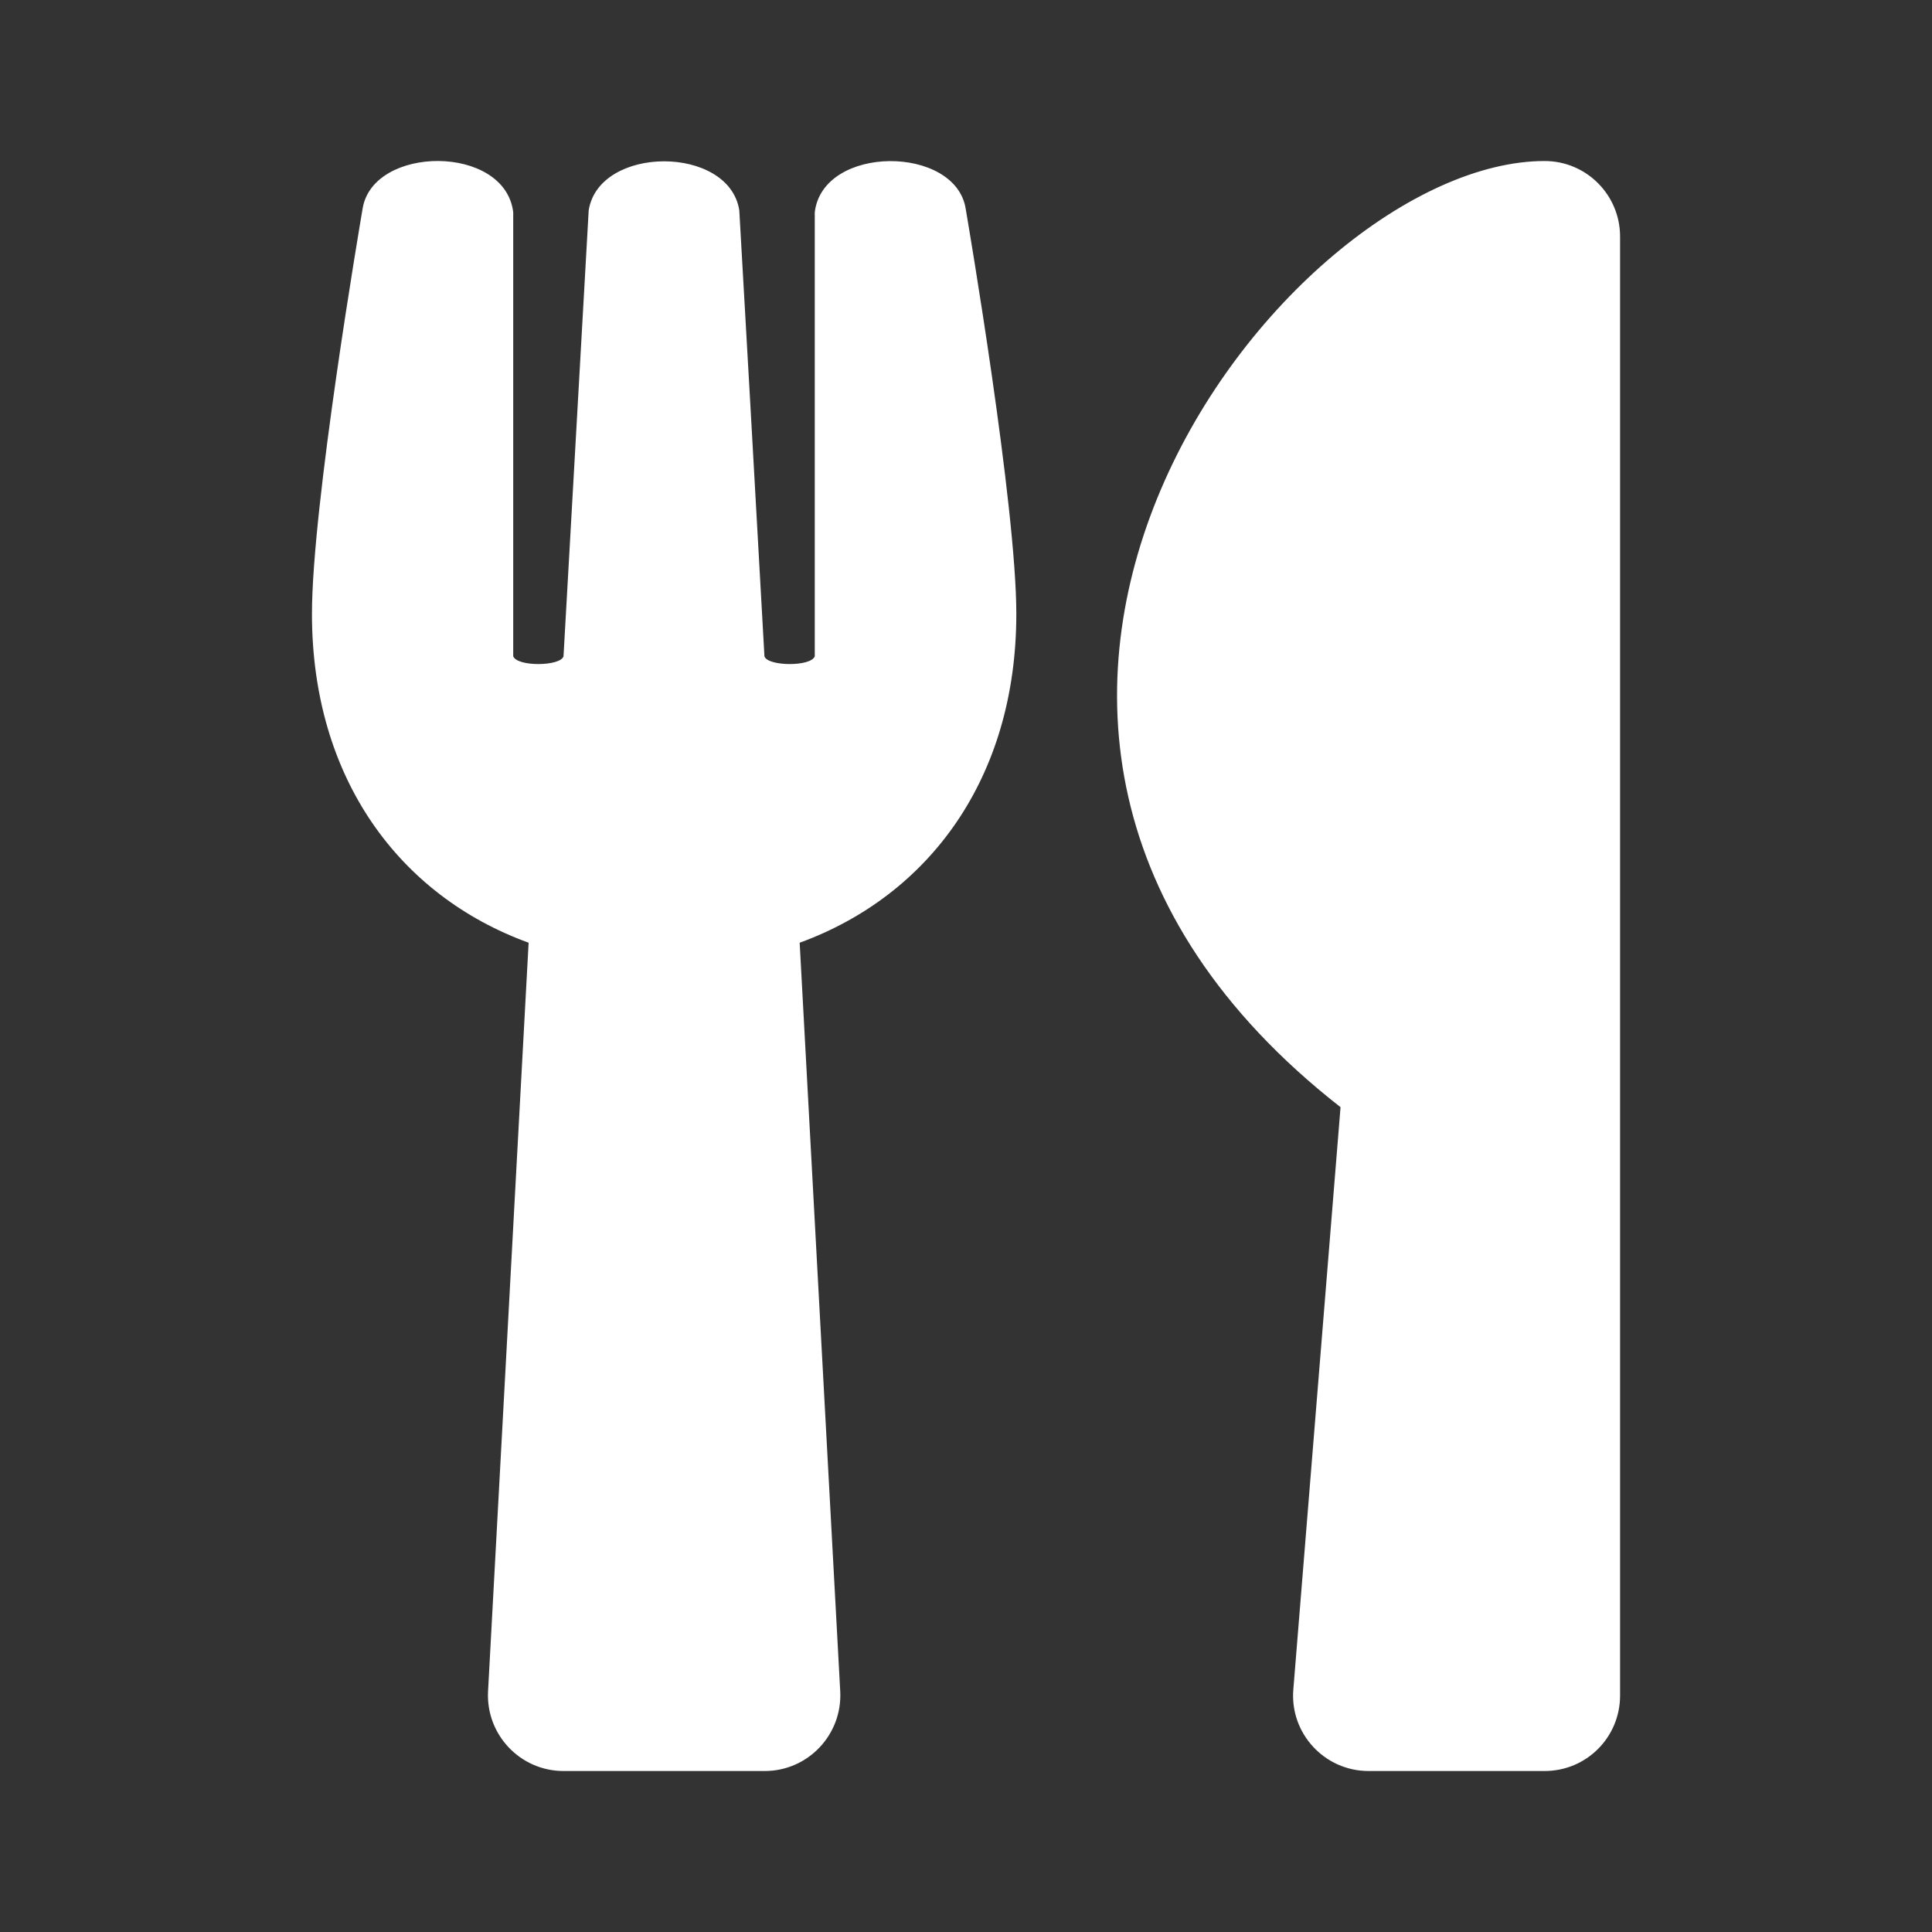 <svg width="64" height="64" viewBox="0 0 64 64" fill="none" xmlns="http://www.w3.org/2000/svg">
<rect x="0" y="0" width="64" height="64" fill="#333333" stroke="none"/>
<path d="M31.99 6.917C32.074 7.406 33.667 16.761 33.667 20.334C33.667 25.781 30.771 29.667 26.49 31.229L27.834 56.031C27.907 57.458 26.771 58.667 25.334 58.667H18.667C17.24 58.667 16.094 57.469 16.167 56.031L17.511 31.229C13.219 29.667 10.334 25.771 10.334 20.334C10.334 16.75 11.928 7.406 12.011 6.917C12.344 4.802 16.73 4.771 17.001 7.031V21.74C17.136 22.094 18.573 22.073 18.667 21.74C18.813 19.104 19.49 7.24 19.501 6.969C19.844 4.802 24.157 4.802 24.49 6.969C24.511 7.25 25.178 19.104 25.323 21.74C25.417 22.073 26.865 22.094 26.99 21.74V7.031C27.261 4.781 31.657 4.802 31.99 6.917ZM44.407 36.677L42.844 55.958C42.719 57.417 43.876 58.667 45.334 58.667H51.167C52.553 58.667 53.667 57.552 53.667 56.167V7.834C53.667 6.459 52.553 5.334 51.167 5.334C42.574 5.334 28.105 23.927 44.407 36.677Z" fill="white"/>
</svg>
